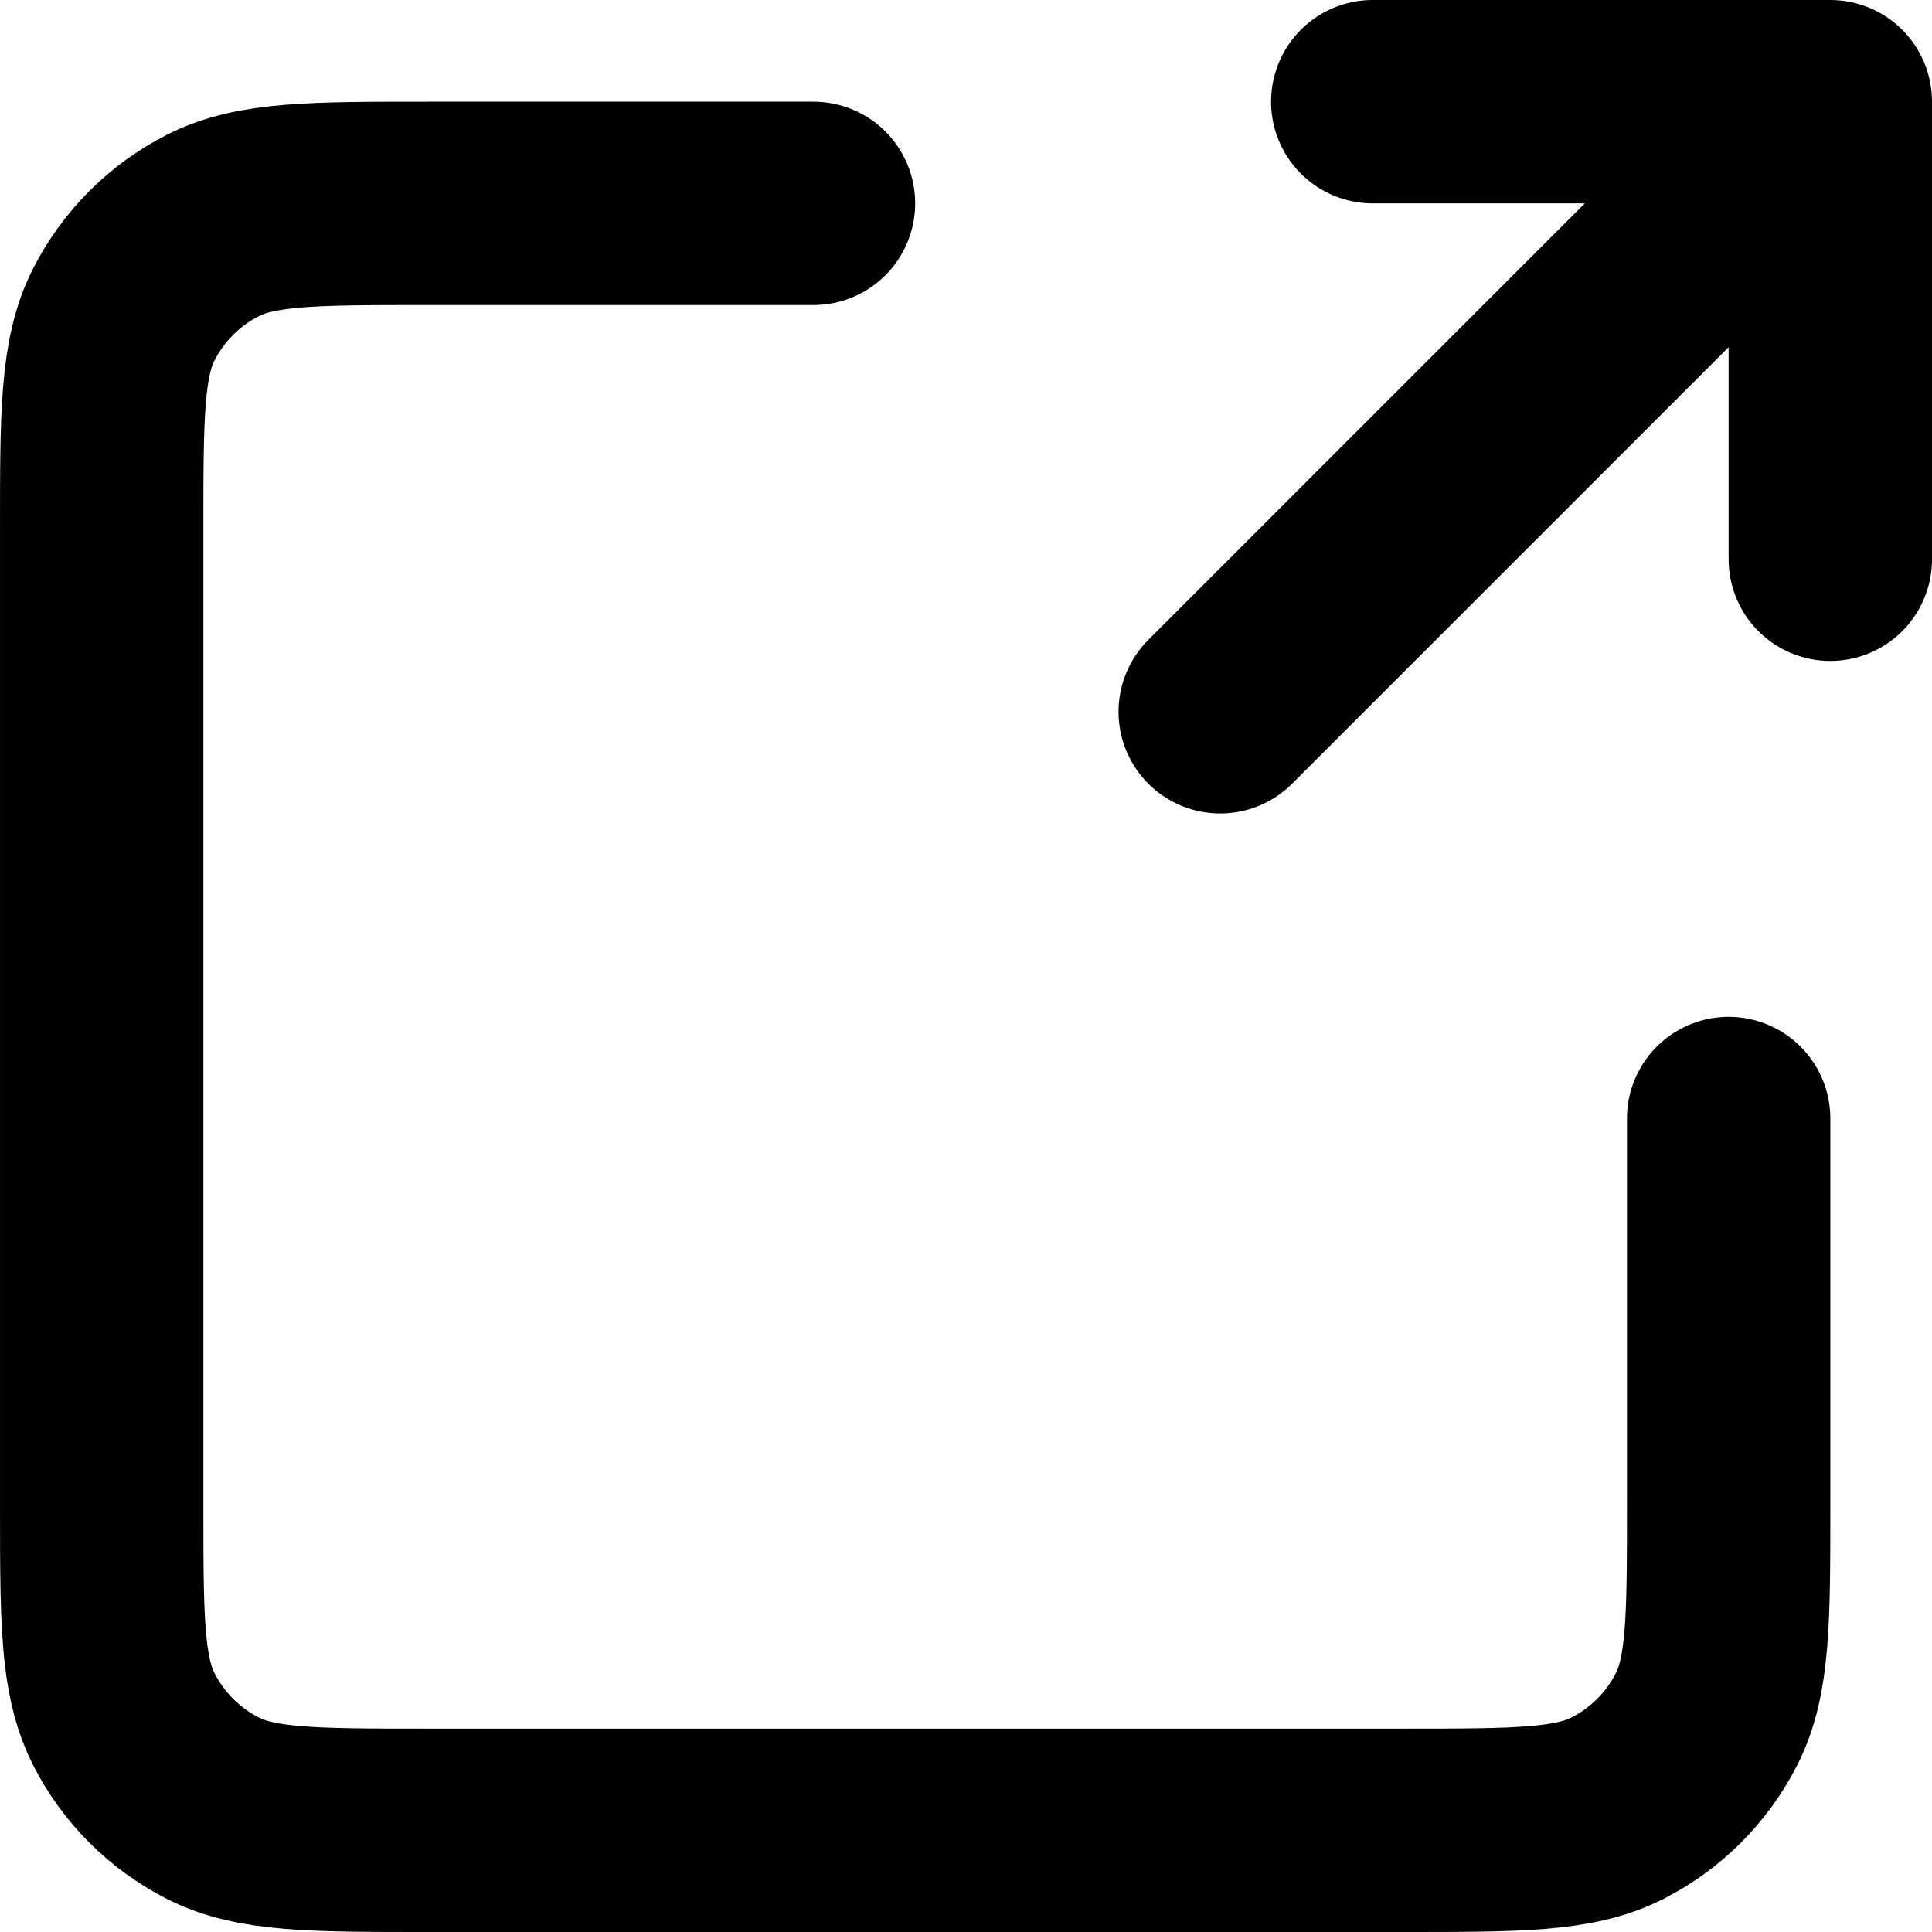 <svg xmlns="http://www.w3.org/2000/svg" fill="none" viewBox="100 66.67 633.33 633.33">
<path d="M366.669 133.334H240.003C202.666 133.334 183.997 133.334 169.737 140.6C157.193 146.992 146.994 157.19 140.602 169.735C133.336 183.995 133.336 202.664 133.336 240.001V560.001C133.336 581.554 133.336 596.887 134.734 608.741C135.757 617.421 137.53 624.237 140.602 630.267C146.994 642.811 157.193 653.011 169.737 659.401C183.997 666.667 202.666 666.667 240.003 666.667H560.003C597.339 666.667 616.009 666.667 630.269 659.401C642.813 653.011 653.013 642.811 659.403 630.267C666.669 616.007 666.669 597.337 666.669 560.001V433.334M500 300L700 100M700 100H550M700 100V250" stroke="black" stroke-width="66.667" stroke-linecap="round" stroke-linejoin="round"/>
</svg>
